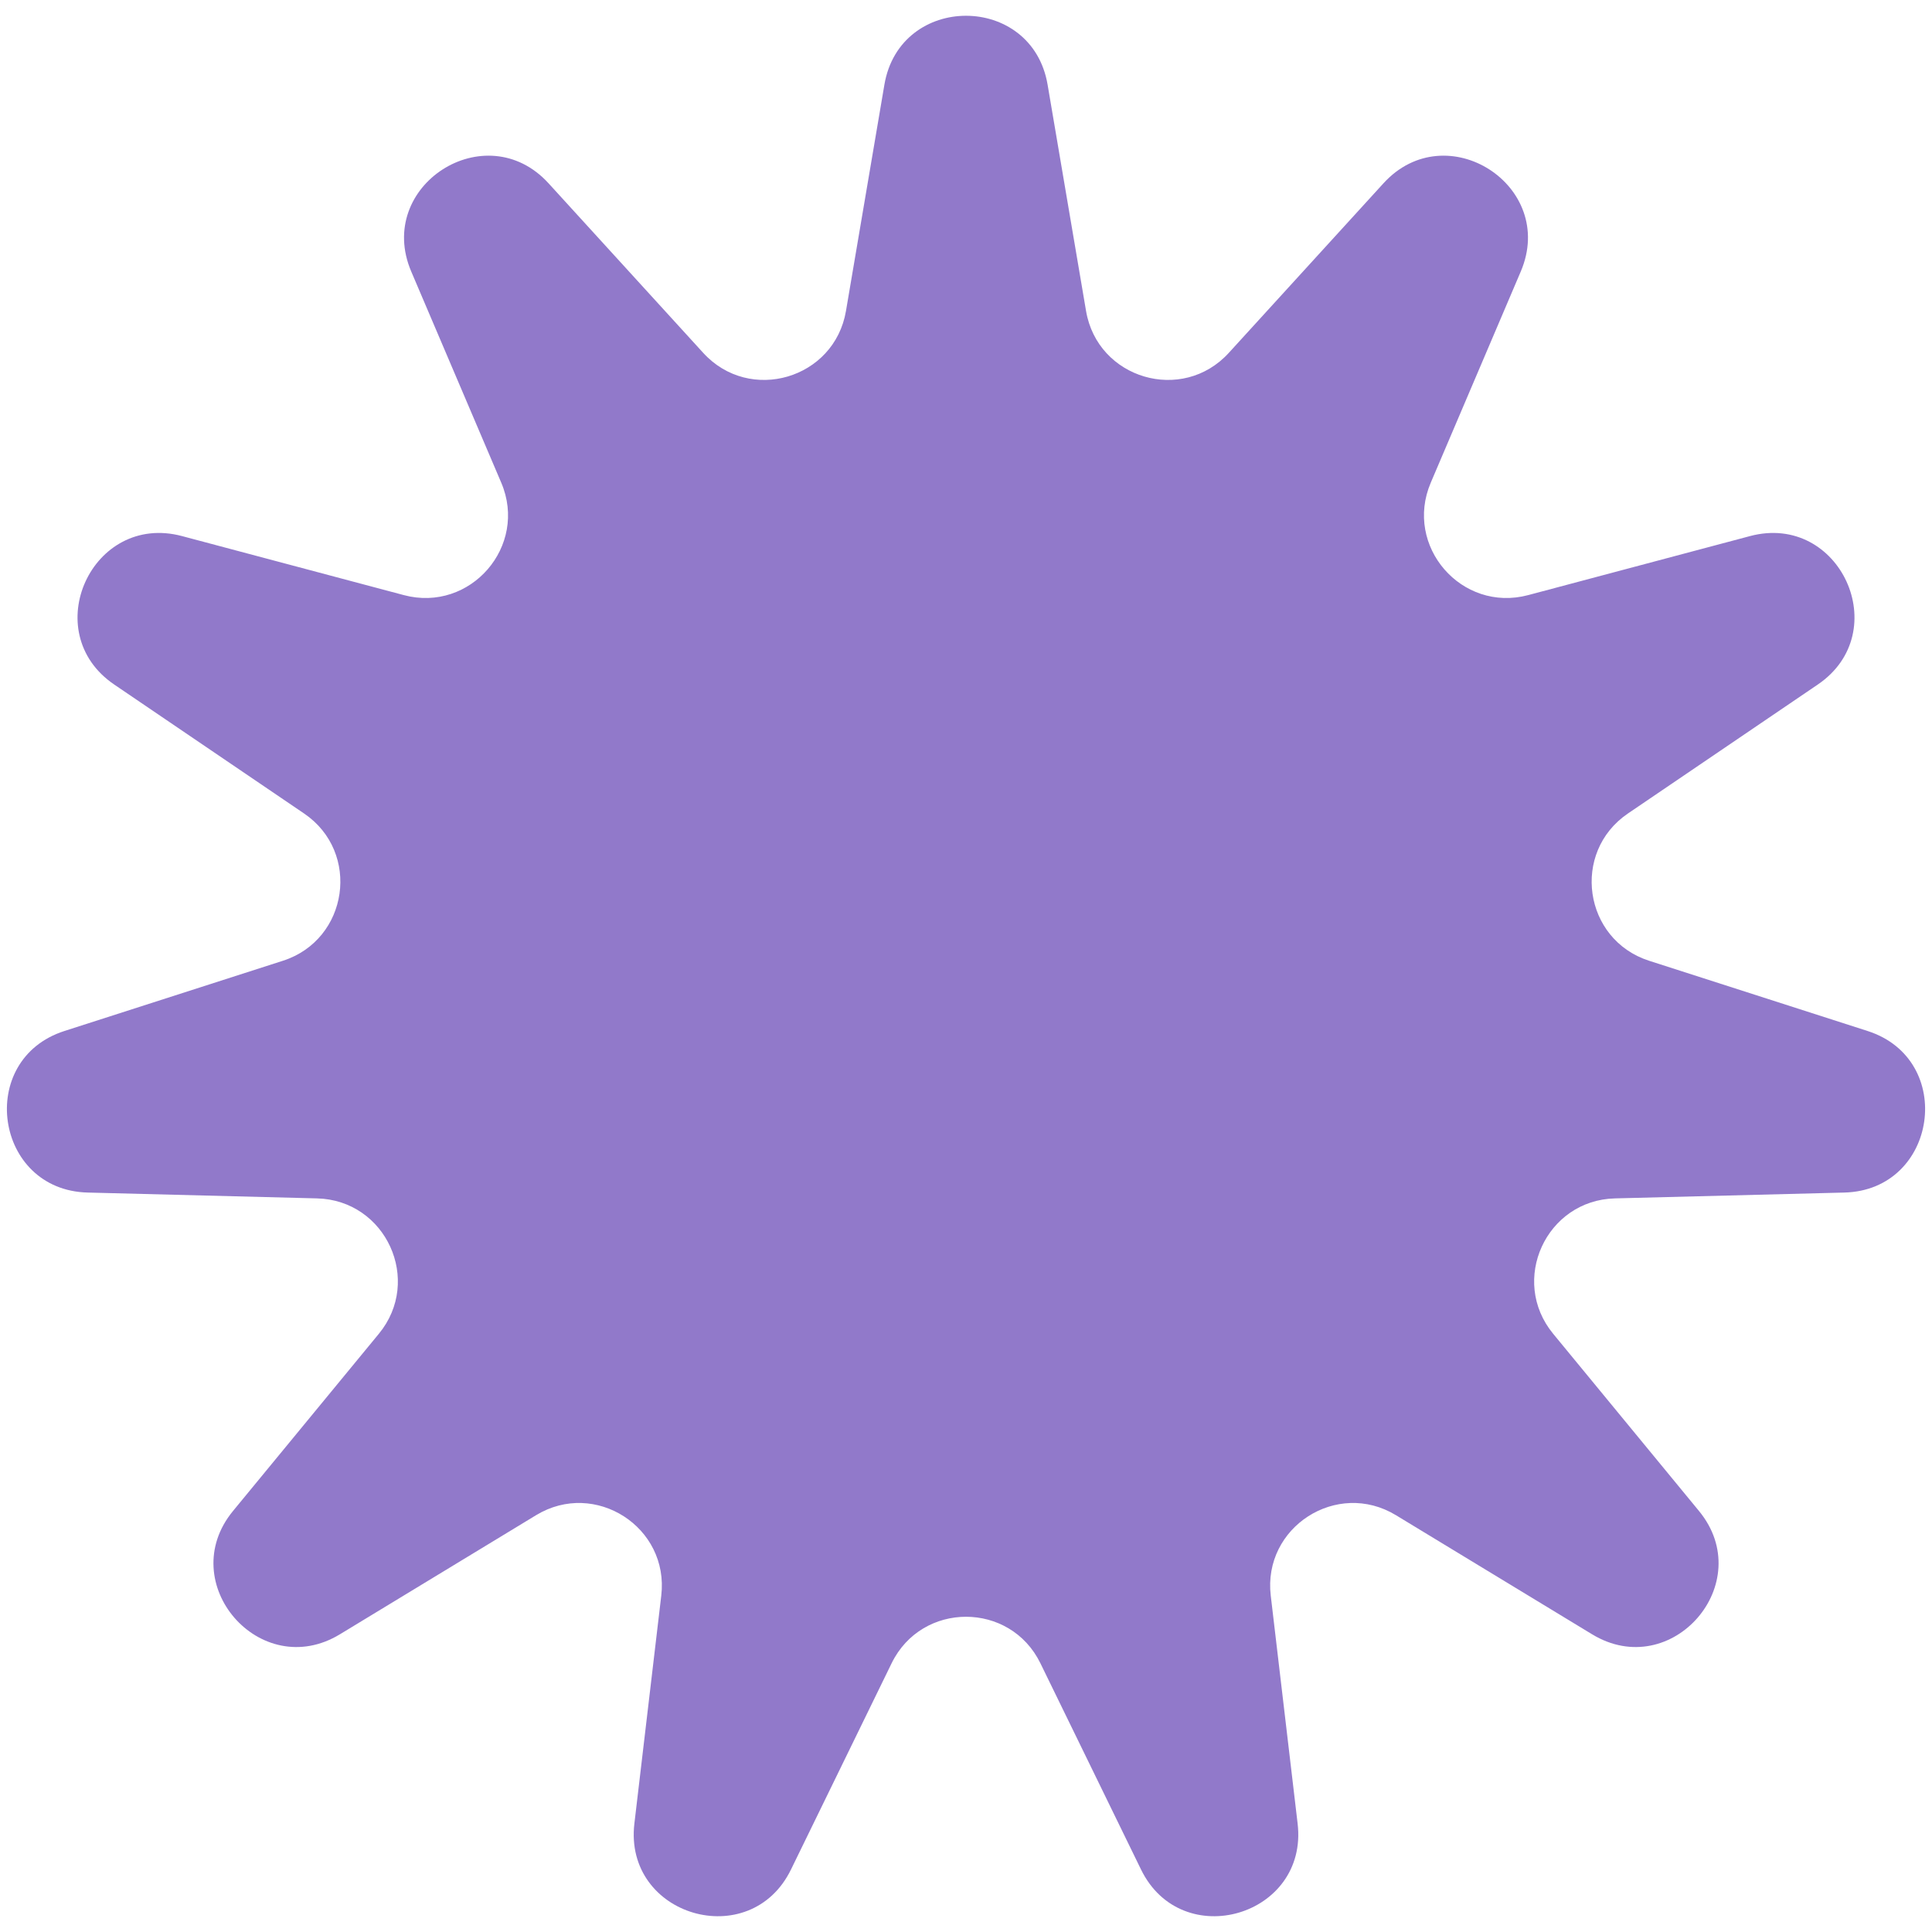 <svg width="118" height="118" viewBox="0 0 118 118" fill="none" xmlns="http://www.w3.org/2000/svg">
<path d="M54.016 5.172C54.97 -0.44 63.031 -0.44 63.984 5.172L66.332 18.992C67.037 23.144 72.213 24.664 75.051 21.552L84.498 11.195C88.333 6.99 95.115 11.348 92.883 16.584L87.386 29.48C85.735 33.354 89.267 37.431 93.337 36.347L106.884 32.742C112.384 31.277 115.733 38.611 111.024 41.809L99.429 49.685C95.945 52.052 96.712 57.391 100.722 58.68L114.067 62.97C119.486 64.713 118.339 72.692 112.648 72.837L98.635 73.194C94.425 73.301 92.184 78.208 94.86 81.46L103.767 92.284C107.384 96.68 102.105 102.772 97.24 99.817L85.258 92.542C81.658 90.356 77.12 93.272 77.613 97.454L79.254 111.376C79.921 117.029 72.186 119.3 69.69 114.184L63.544 101.586C61.697 97.8 56.303 97.8 54.457 101.586L48.311 114.184C45.815 119.3 38.08 117.029 38.746 111.376L40.388 97.454C40.881 93.272 36.343 90.356 32.743 92.542L20.761 99.817C15.896 102.772 10.617 96.68 14.233 92.284L23.141 81.46C25.817 78.208 23.576 73.301 19.366 73.194L5.352 72.837C-0.338 72.692 -1.485 64.713 3.934 62.97L17.279 58.68C21.288 57.391 22.056 52.052 18.572 49.685L6.976 41.809C2.268 38.611 5.617 31.277 11.117 32.742L24.663 36.347C28.733 37.431 32.266 33.354 30.614 29.48L25.117 16.584C22.886 11.348 29.667 6.99 33.503 11.195L42.95 21.552C45.788 24.664 50.964 23.144 51.669 18.992L54.016 5.172Z" fill="#9179CA"/>
</svg>
